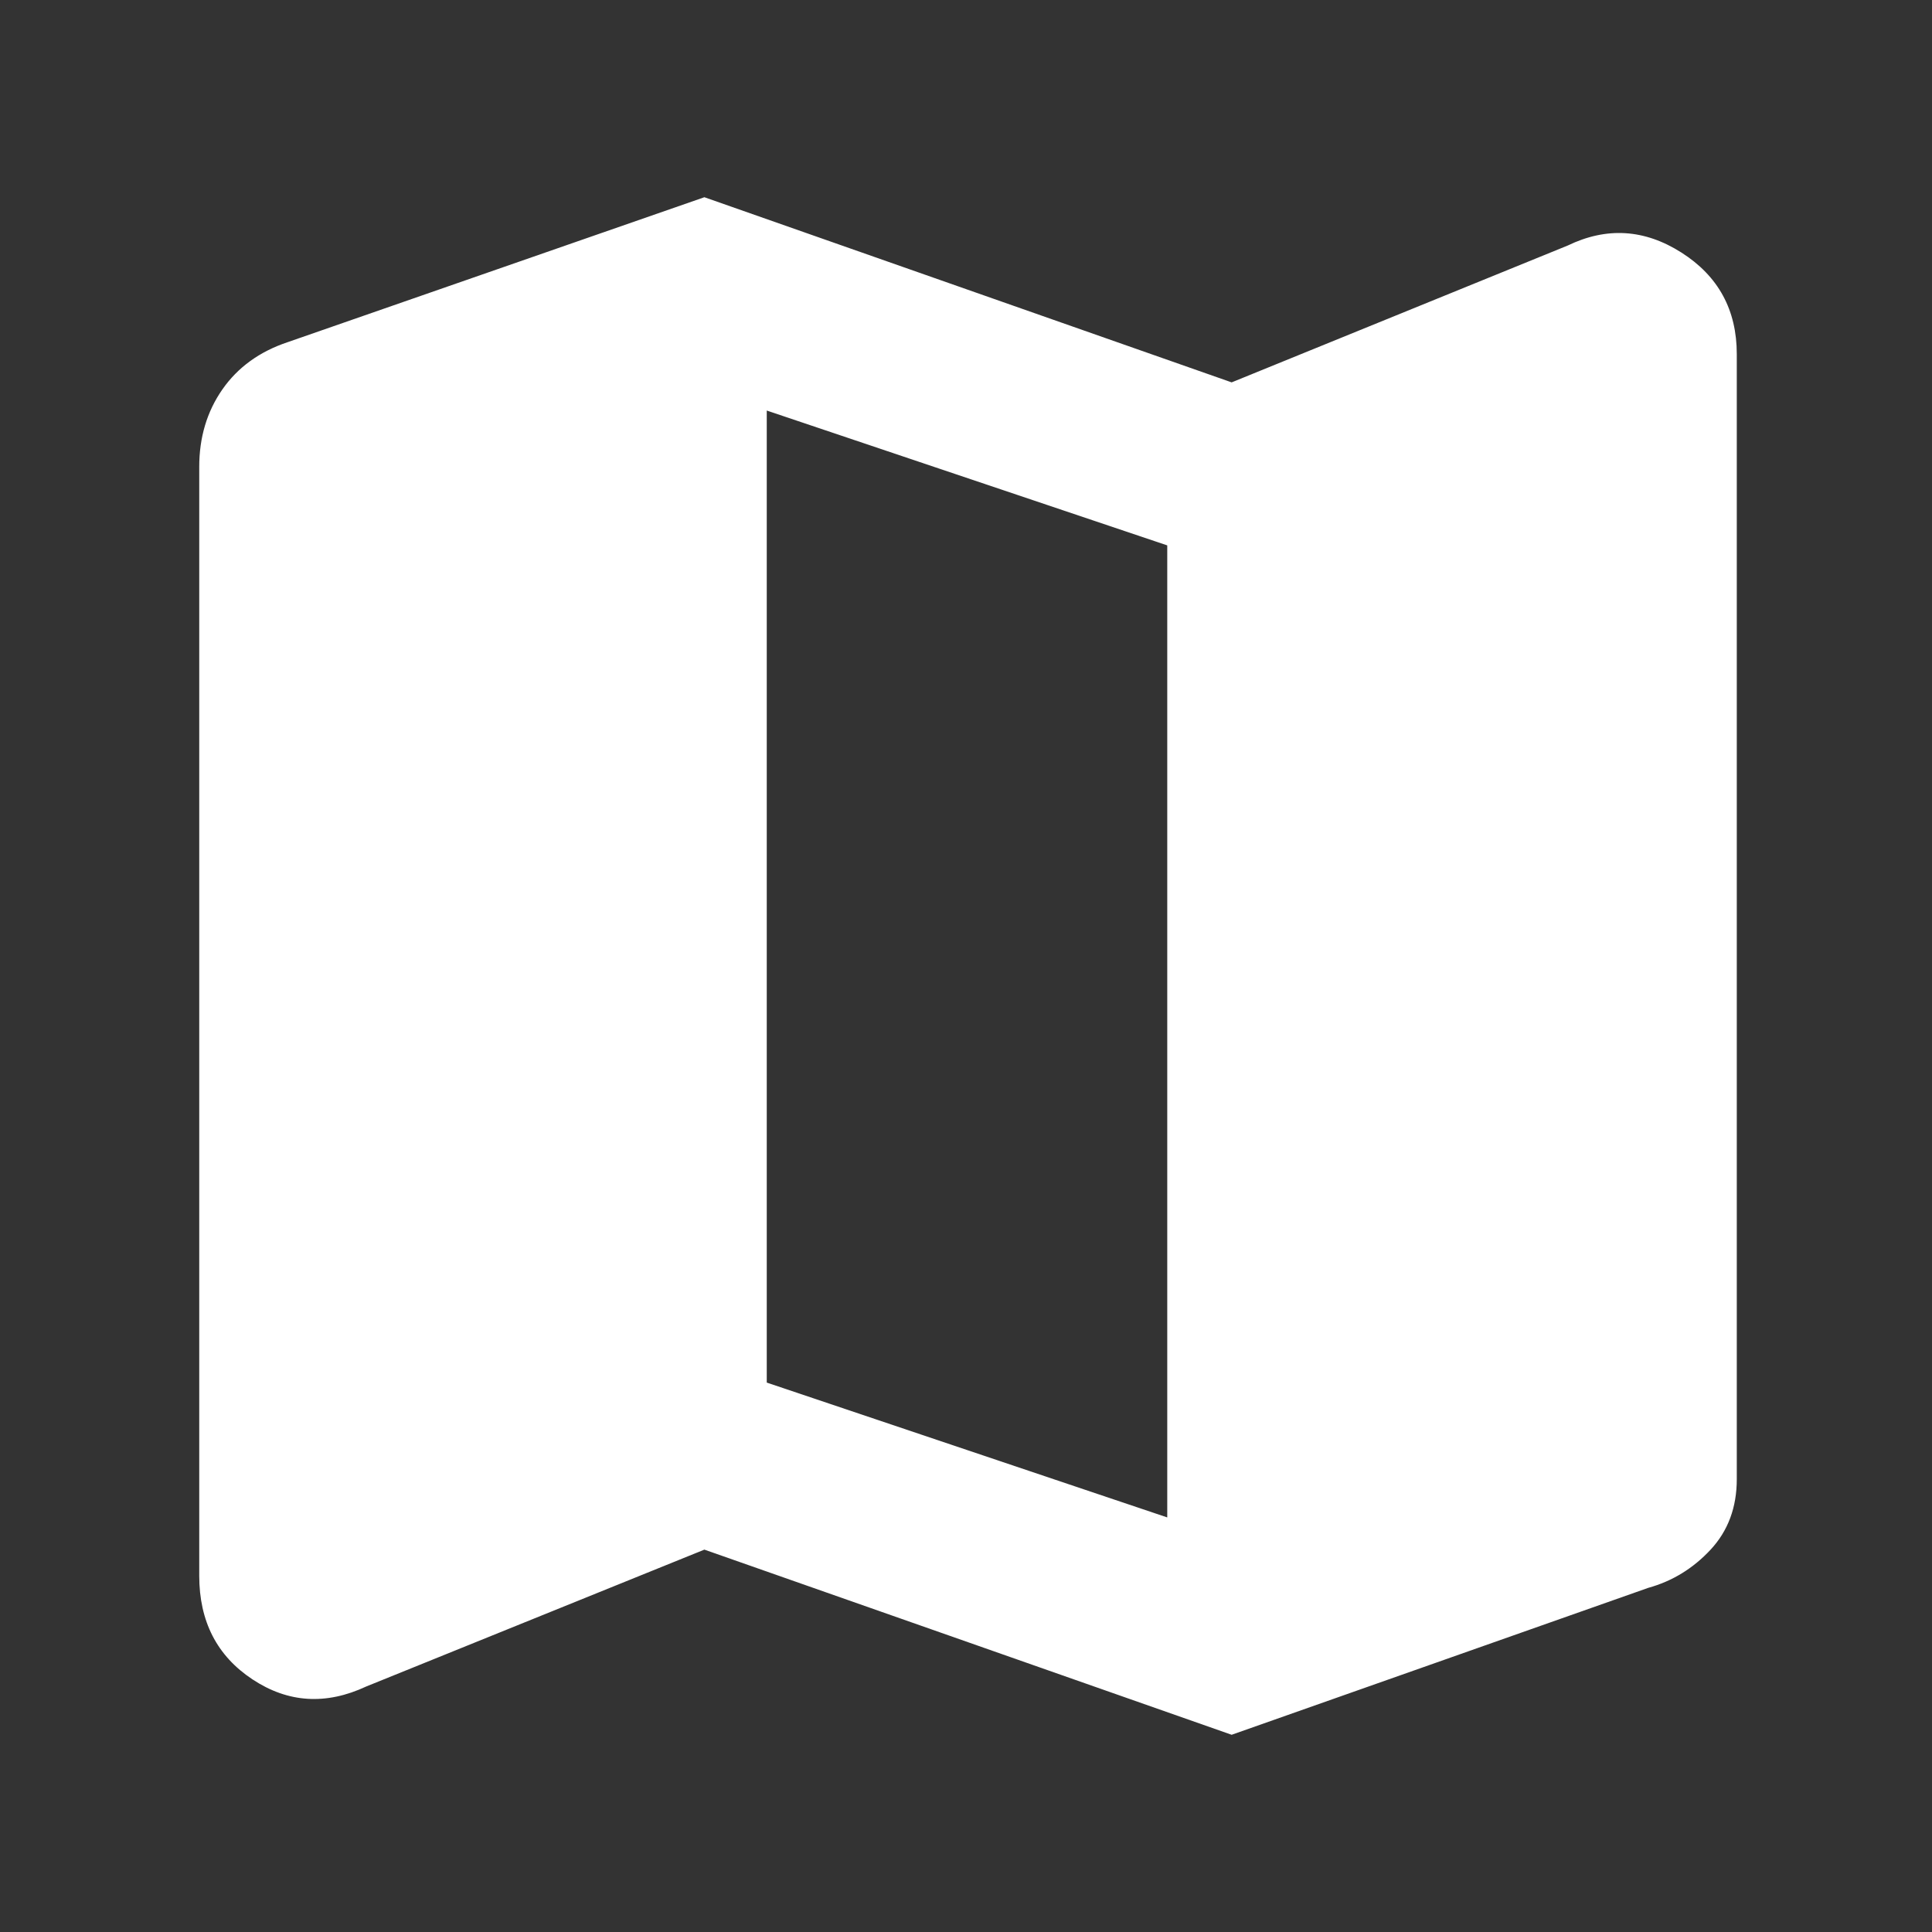 <svg xmlns="http://www.w3.org/2000/svg" fill="white" height="48" width="48"><rect width="100%" height="100%" fill="#333333" stroke="none"/><path d="m30.6 43.1-13.1-4.6-8.4 3.4q-1.5.7-2.825-.175Q4.95 40.85 4.95 39.15V11.6q0-1.1.575-1.925T7.15 8.5L17.5 4.9l13.1 4.6 8.35-3.4q1.45-.7 2.825.175Q43.15 7.15 43.15 8.8v27.95q0 1.05-.65 1.75t-1.55.95ZM29 37.7V13.55l-9.95-3.35v24.15Z"/></svg>
